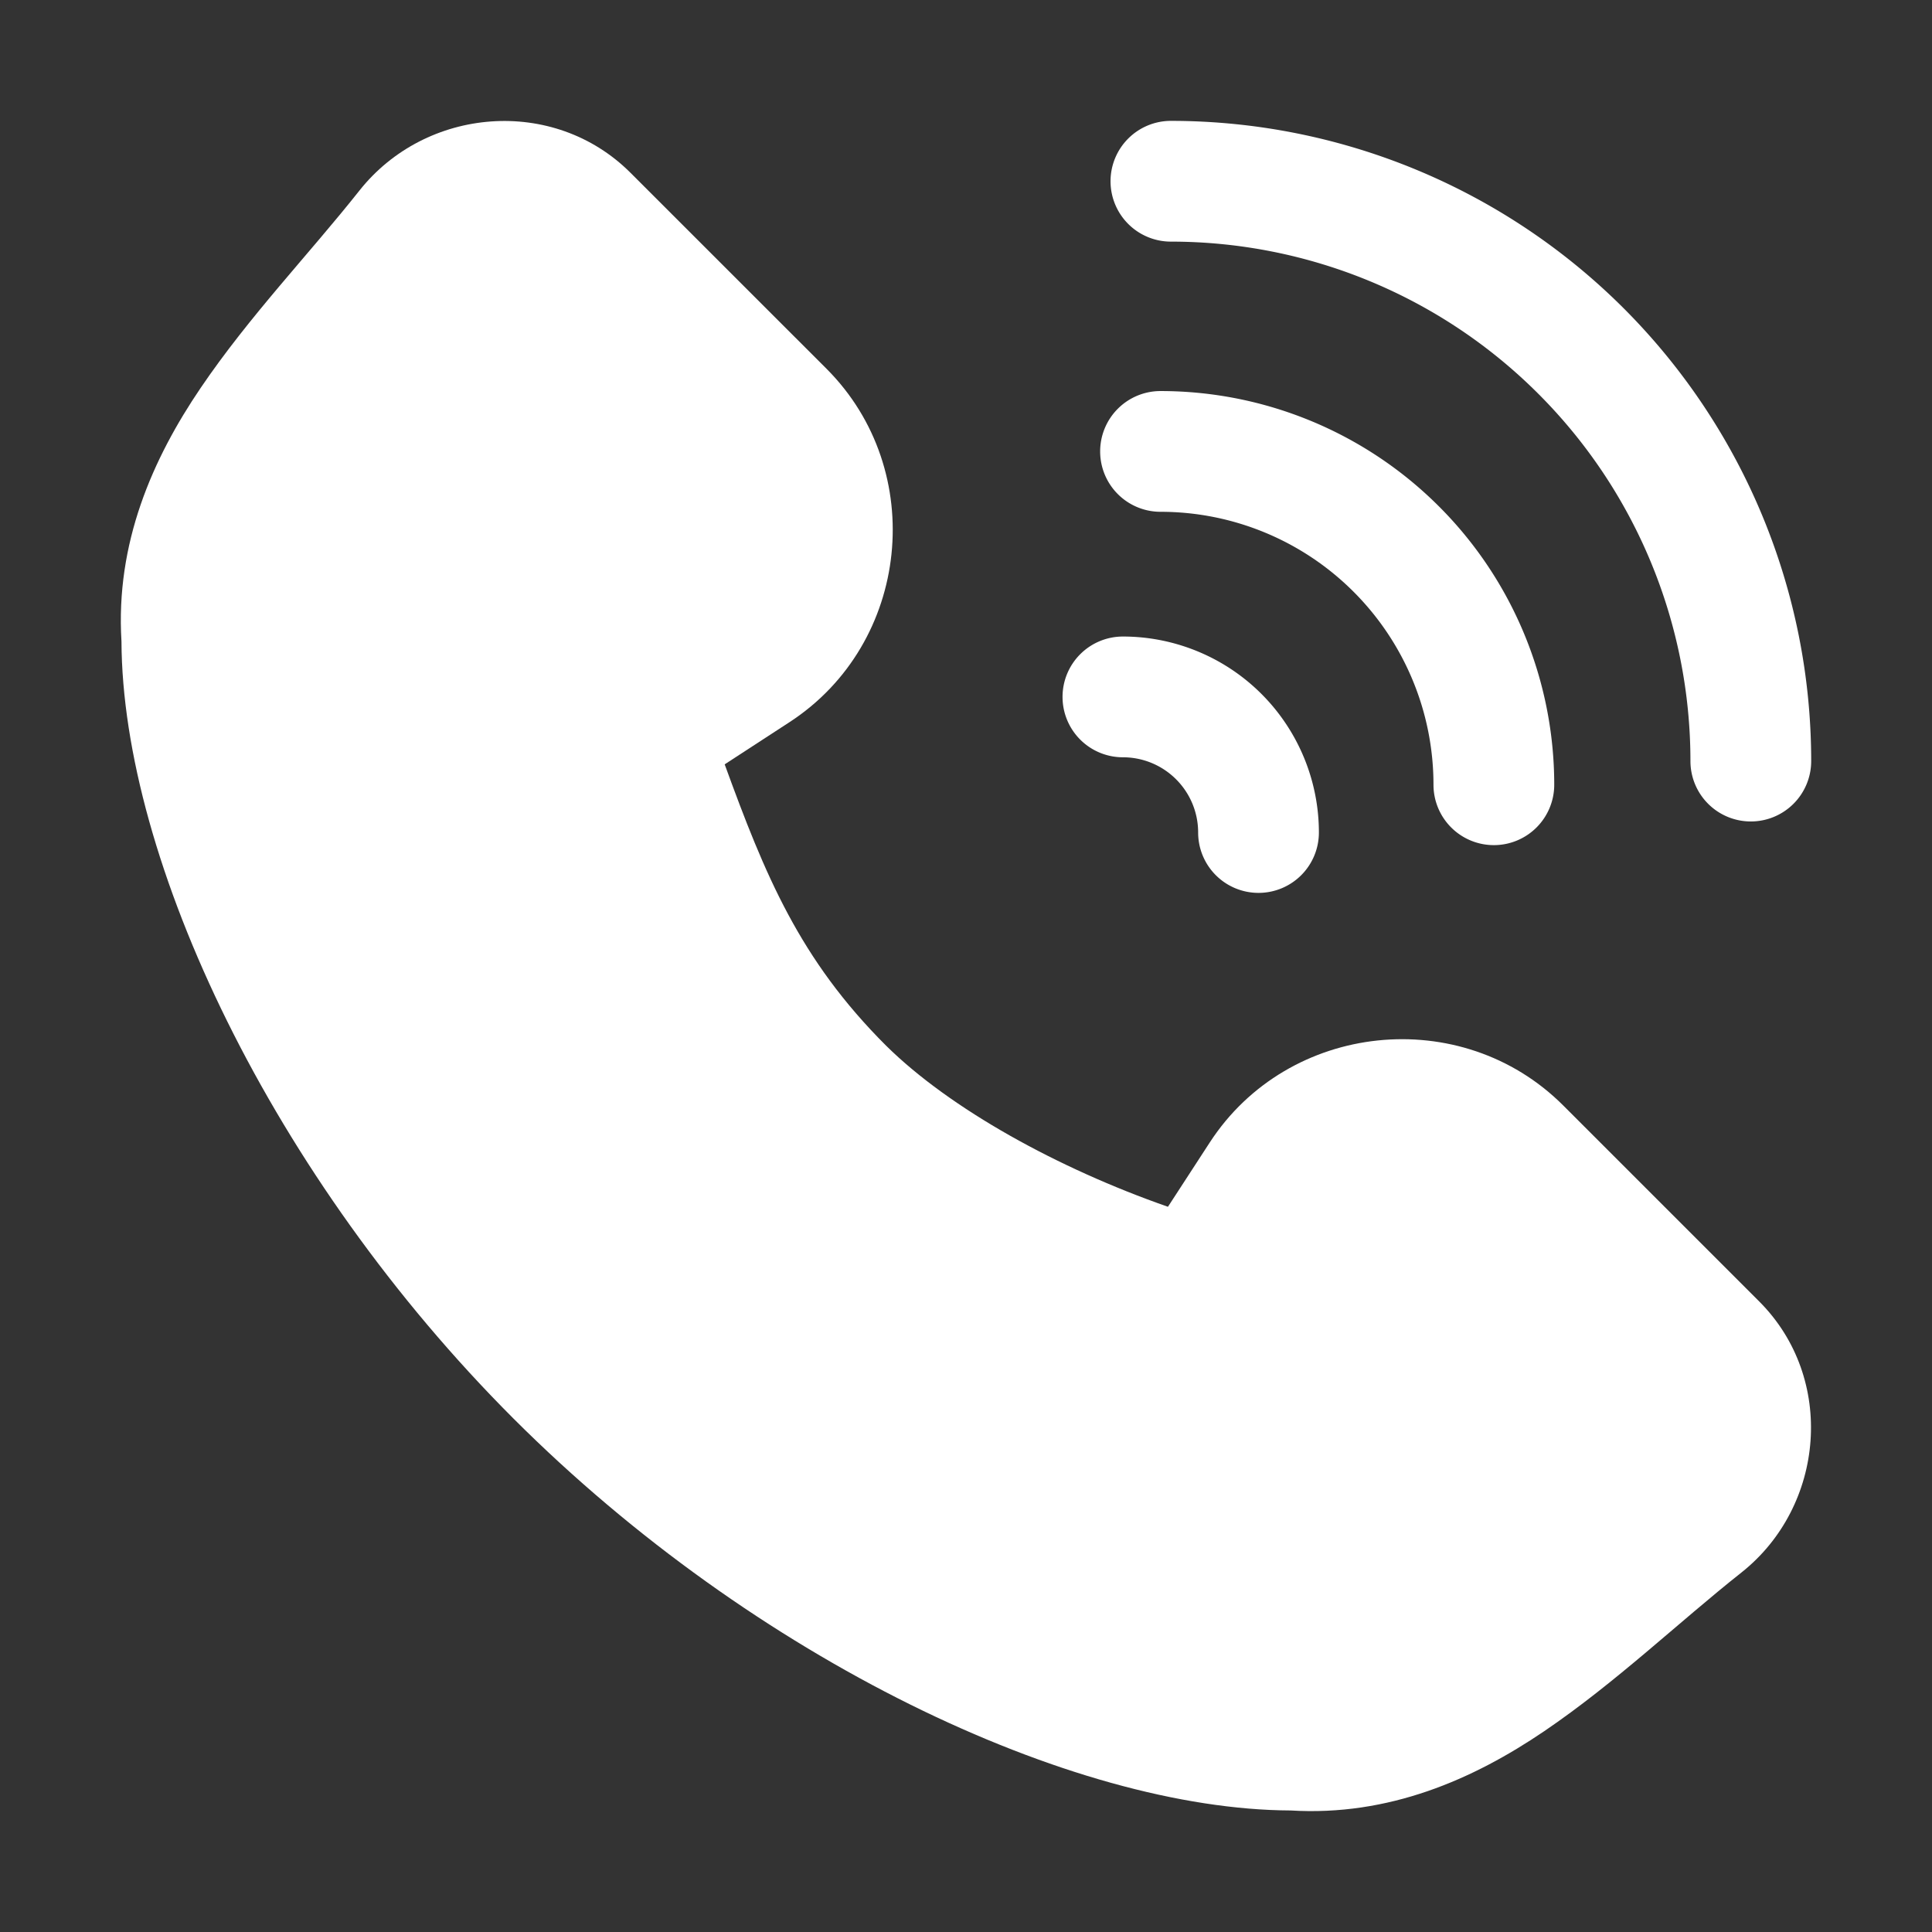 <svg height='100px' width='100px'  fill="#ffffff" xmlns:dc="http://purl.org/dc/elements/1.1/" xmlns:cc="http://creativecommons.org/ns#" xmlns:rdf="http://www.w3.org/1999/02/22-rdf-syntax-ns#" xmlns:svg="http://www.w3.org/2000/svg" xmlns="http://www.w3.org/2000/svg" viewBox="0 0 32 32" version="1.1" x="0px" y="0px"><rect x="0" y="0" width="32" height="32" fill="#333333" stroke="none"/><g transform="translate(-0.001,0.002)" style="" display="inline"><path style="color:#000000;font-style:normal;font-variant:normal;font-weight:normal;font-stretch:normal;font-size:medium;line-height:normal;font-family:sans-serif;font-variant-ligatures:normal;font-variant-position:normal;font-variant-caps:normal;font-variant-numeric:normal;font-variant-alternates:normal;font-variant-east-asian:normal;font-feature-settings:normal;font-variation-settings:normal;text-indent:0;text-align:start;text-decoration:none;text-decoration-line:none;text-decoration-style:solid;text-decoration-color:#000000;letter-spacing:normal;word-spacing:normal;text-transform:none;writing-mode:lr-tb;direction:ltr;text-orientation:mixed;dominant-baseline:auto;baseline-shift:baseline;text-anchor:start;white-space:normal;shape-padding:0;shape-margin:0;inline-size:0;clip-rule:nonzero;display:inline;overflow:visible;visibility:visible;opacity:1;isolation:auto;mix-blend-mode:normal;color-interpolation:sRGB;color-interpolation-filters:linearRGB;solid-color:#000000;solid-opacity:1;vector-effect:none;fill:#ffffff;fill-opacity:1;fill-rule:nonzero;stroke:none;stroke-linecap:round;stroke-linejoin:round;stroke-miterlimit:4;stroke-dasharray:none;stroke-dashoffset:0;stroke-opacity:1;color-rendering:auto;image-rendering:auto;shape-rendering:auto;text-rendering:auto;enable-background:accumulate;stop-color:#000000;stop-opacity:1" d="m 19.223,6.475 a 1,1 0 0 0 -1,1 1,1 0 0 0 1,1 c 1.199,1.3e-5 2.349,0.476 3.197,1.324 0.848,0.848 1.324,1.998 1.324,3.197 a 1,1 0 0 0 1,1 1,1 0 0 0 1,-1 C 25.744,11.267 25.057,9.607 23.834,8.385 22.611,7.162 20.952,6.475 19.223,6.475 Z"></path><path style="color:#000000;font-style:normal;font-variant:normal;font-weight:normal;font-stretch:normal;font-size:medium;line-height:normal;font-family:sans-serif;font-variant-ligatures:normal;font-variant-position:normal;font-variant-caps:normal;font-variant-numeric:normal;font-variant-alternates:normal;font-variant-east-asian:normal;font-feature-settings:normal;font-variation-settings:normal;text-indent:0;text-align:start;text-decoration:none;text-decoration-line:none;text-decoration-style:solid;text-decoration-color:#000000;letter-spacing:normal;word-spacing:normal;text-transform:none;writing-mode:lr-tb;direction:ltr;text-orientation:mixed;dominant-baseline:auto;baseline-shift:baseline;text-anchor:start;white-space:normal;shape-padding:0;shape-margin:0;inline-size:0;clip-rule:nonzero;display:inline;overflow:visible;visibility:visible;opacity:1;isolation:auto;mix-blend-mode:normal;color-interpolation:sRGB;color-interpolation-filters:linearRGB;solid-color:#000000;solid-opacity:1;vector-effect:none;fill:#ffffff;fill-opacity:1;fill-rule:nonzero;stroke:none;stroke-linecap:round;stroke-linejoin:round;stroke-miterlimit:4;stroke-dasharray:none;stroke-dashoffset:0;stroke-opacity:1;color-rendering:auto;image-rendering:auto;shape-rendering:auto;text-rendering:auto;enable-background:accumulate;stop-color:#000000;stop-opacity:1" d="m 19.395,2 a 1,1 0 0 0 -1,1 1,1 0 0 0 1,1 C 21.677,4 23.866,4.905 25.48,6.52 27.094,8.133 28,10.321 28,12.604 a 1,1 0 0 0 1,1 1,1 0 0 0 1,-1 C 30,9.792 28.883,7.094 26.895,5.105 24.906,3.117 22.207,2 19.395,2 Z"></path><path style="color:#000000;font-style:normal;font-variant:normal;font-weight:normal;font-stretch:normal;font-size:medium;line-height:normal;font-family:sans-serif;font-variant-ligatures:normal;font-variant-position:normal;font-variant-caps:normal;font-variant-numeric:normal;font-variant-alternates:normal;font-variant-east-asian:normal;font-feature-settings:normal;font-variation-settings:normal;text-indent:0;text-align:start;text-decoration:none;text-decoration-line:none;text-decoration-style:solid;text-decoration-color:#000000;letter-spacing:normal;word-spacing:normal;text-transform:none;writing-mode:lr-tb;direction:ltr;text-orientation:mixed;dominant-baseline:auto;baseline-shift:baseline;text-anchor:start;white-space:normal;shape-padding:0;shape-margin:0;inline-size:0;clip-rule:nonzero;display:inline;overflow:visible;visibility:visible;opacity:1;isolation:auto;mix-blend-mode:normal;color-interpolation:sRGB;color-interpolation-filters:linearRGB;solid-color:#000000;solid-opacity:1;vector-effect:none;fill:#ffffff;fill-opacity:1;fill-rule:nonzero;stroke:none;stroke-linecap:round;stroke-linejoin:round;stroke-miterlimit:4;stroke-dasharray:none;stroke-dashoffset:0;stroke-opacity:1;color-rendering:auto;image-rendering:auto;shape-rendering:auto;text-rendering:auto;enable-background:accumulate;stop-color:#000000;stop-opacity:1" d="m 18.6,10.541 a 1,1 0 0 0 -1,1 1,1 0 0 0 1,1 c 0.331,3e-6 0.647,0.131 0.881,0.365 0.234,0.234 0.365,0.55 0.365,0.881 a 1,1 0 0 0 1,1 1,1 0 0 0 1,-1 c 10e-6,-0.86 -0.343,-1.687 -0.951,-2.295 -0.608,-0.608 -1.435,-0.951 -2.295,-0.951 z"></path><path style="color:#000000;font-style:normal;font-variant:normal;font-weight:normal;font-stretch:normal;font-size:medium;line-height:normal;font-family:sans-serif;font-variant-ligatures:normal;font-variant-position:normal;font-variant-caps:normal;font-variant-numeric:normal;font-variant-alternates:normal;font-variant-east-asian:normal;font-feature-settings:normal;font-variation-settings:normal;text-indent:0;text-align:start;text-decoration:none;text-decoration-line:none;text-decoration-style:solid;text-decoration-color:#000000;letter-spacing:normal;word-spacing:normal;text-transform:none;writing-mode:lr-tb;direction:ltr;text-orientation:mixed;dominant-baseline:auto;baseline-shift:baseline;text-anchor:start;white-space:normal;shape-padding:0;shape-margin:0;inline-size:0;clip-rule:nonzero;display:inline;overflow:visible;visibility:visible;isolation:auto;mix-blend-mode:normal;color-interpolation:sRGB;color-interpolation-filters:linearRGB;solid-color:#000000;solid-opacity:1;vector-effect:none;fill:#ffffff;fill-opacity:1;fill-rule:nonzero;stroke:none;stroke-linecap:round;stroke-linejoin:round;stroke-miterlimit:4;stroke-dasharray:none;stroke-dashoffset:0;stroke-opacity:1;color-rendering:auto;image-rendering:auto;shape-rendering:auto;text-rendering:auto;enable-background:accumulate;stop-color:#000000;opacity:1" d="m 8.505,23.493 c 3.999,3.998 9.249,6.477 12.873,6.492 1.626,0.099 3.021,-0.513 4.2,-1.313 1.187,-0.806 2.221,-1.8 3.265,-2.627 1.389,-1.1 1.568,-3.219 0.296,-4.491 l -3.246,-3.246 c -1.687,-1.687 -4.553,-1.388 -5.854,0.612 l -0.693,1.066 c -1.817,-0.634 -3.607,-1.62 -4.668,-2.668 -1.436,-1.432 -2.007,-2.829 -2.674,-4.66 l 1.074,-0.699 c 2,-1.302 2.299,-4.167 0.612,-5.854 L 10.444,2.86 C 9.172,1.588 7.053,1.766 5.953,3.156 5.126,4.2 4.132,5.233 3.326,6.421 2.526,7.599 1.913,8.994 2.013,10.62 c 0.015,3.624 2.494,8.874 6.492,12.873 z"></path></g></svg>